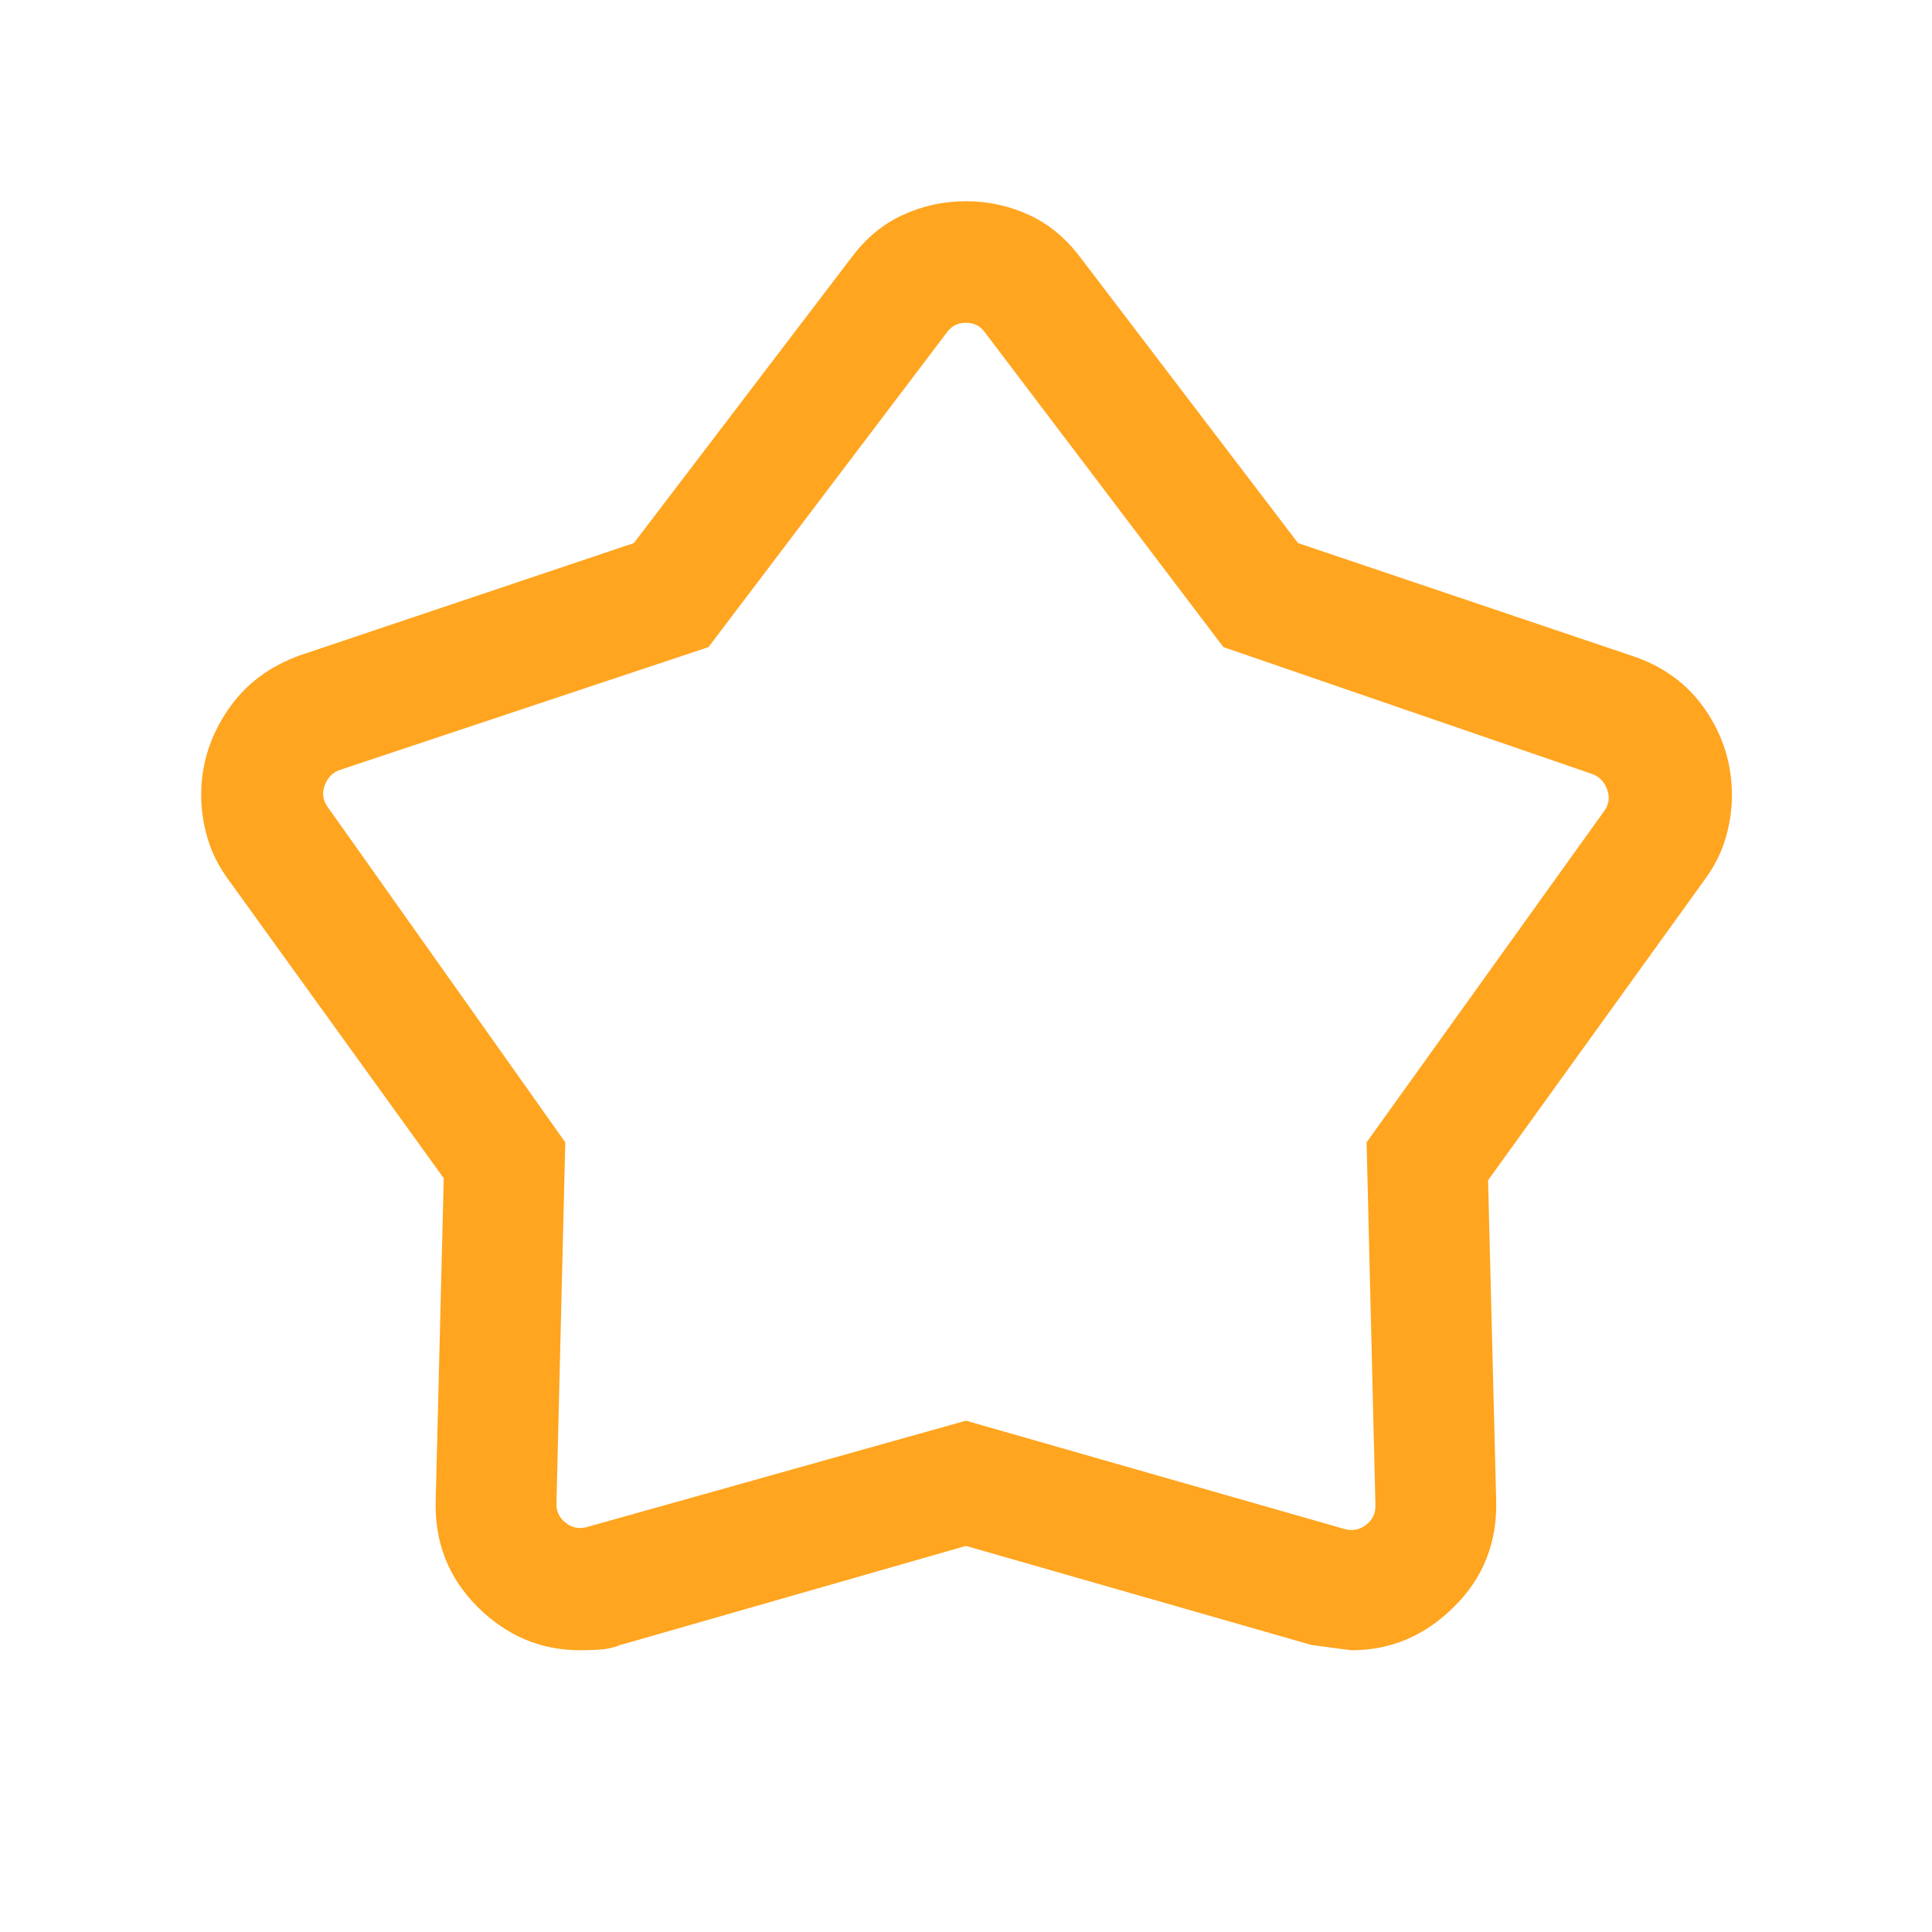 <?xml version="1.0" encoding="UTF-8"?>
<svg xmlns="http://www.w3.org/2000/svg" width="32" height="32" viewBox="0 0 32 32" fill="none">
  <mask id="mask0_2032_19721" style="mask-type:alpha" maskUnits="userSpaceOnUse" x="0" y="0" width="32" height="32">
    <rect width="32" height="32" fill="#D9D9D9"></rect>
  </mask>
  <g mask="url(#mask0_2032_19721)">
    <path d="M10.499 8.995L14.104 4.264C14.343 3.944 14.627 3.709 14.956 3.559C15.286 3.408 15.633 3.333 15.999 3.333C16.364 3.333 16.712 3.408 17.041 3.559C17.37 3.709 17.654 3.944 17.894 4.264L21.499 8.995L27.011 10.856C27.538 11.026 27.949 11.324 28.243 11.752C28.538 12.18 28.686 12.653 28.686 13.17C28.686 13.409 28.651 13.647 28.581 13.884C28.511 14.122 28.397 14.349 28.237 14.567L24.647 19.549L24.781 24.836C24.803 25.538 24.572 26.13 24.086 26.611C23.602 27.093 23.036 27.333 22.391 27.333C22.372 27.333 22.149 27.304 21.722 27.246L15.999 25.605L10.276 27.246C10.165 27.291 10.05 27.316 9.932 27.323C9.813 27.33 9.705 27.333 9.606 27.333C8.955 27.333 8.388 27.093 7.906 26.611C7.424 26.13 7.194 25.538 7.217 24.836L7.35 19.515L3.781 14.567C3.621 14.348 3.506 14.12 3.437 13.882C3.367 13.643 3.332 13.405 3.332 13.167C3.332 12.664 3.478 12.196 3.771 11.764C4.064 11.331 4.473 11.025 4.999 10.844L10.499 8.995ZM11.735 10.718L5.64 12.749C5.511 12.791 5.424 12.879 5.377 13.012C5.33 13.144 5.349 13.266 5.435 13.377L9.363 18.921L9.217 24.877C9.208 25.022 9.259 25.138 9.37 25.223C9.481 25.309 9.605 25.33 9.742 25.287L15.999 23.531L22.255 25.321C22.392 25.363 22.516 25.342 22.627 25.256C22.738 25.171 22.789 25.056 22.781 24.91L22.635 18.921L26.563 13.444C26.648 13.333 26.668 13.211 26.62 13.078C26.573 12.946 26.486 12.858 26.358 12.815L20.263 10.718L16.319 5.513C16.242 5.402 16.135 5.346 15.999 5.346C15.862 5.346 15.755 5.402 15.678 5.513L11.735 10.718Z" fill="#FFA51F"></path>
  </g>
</svg>
